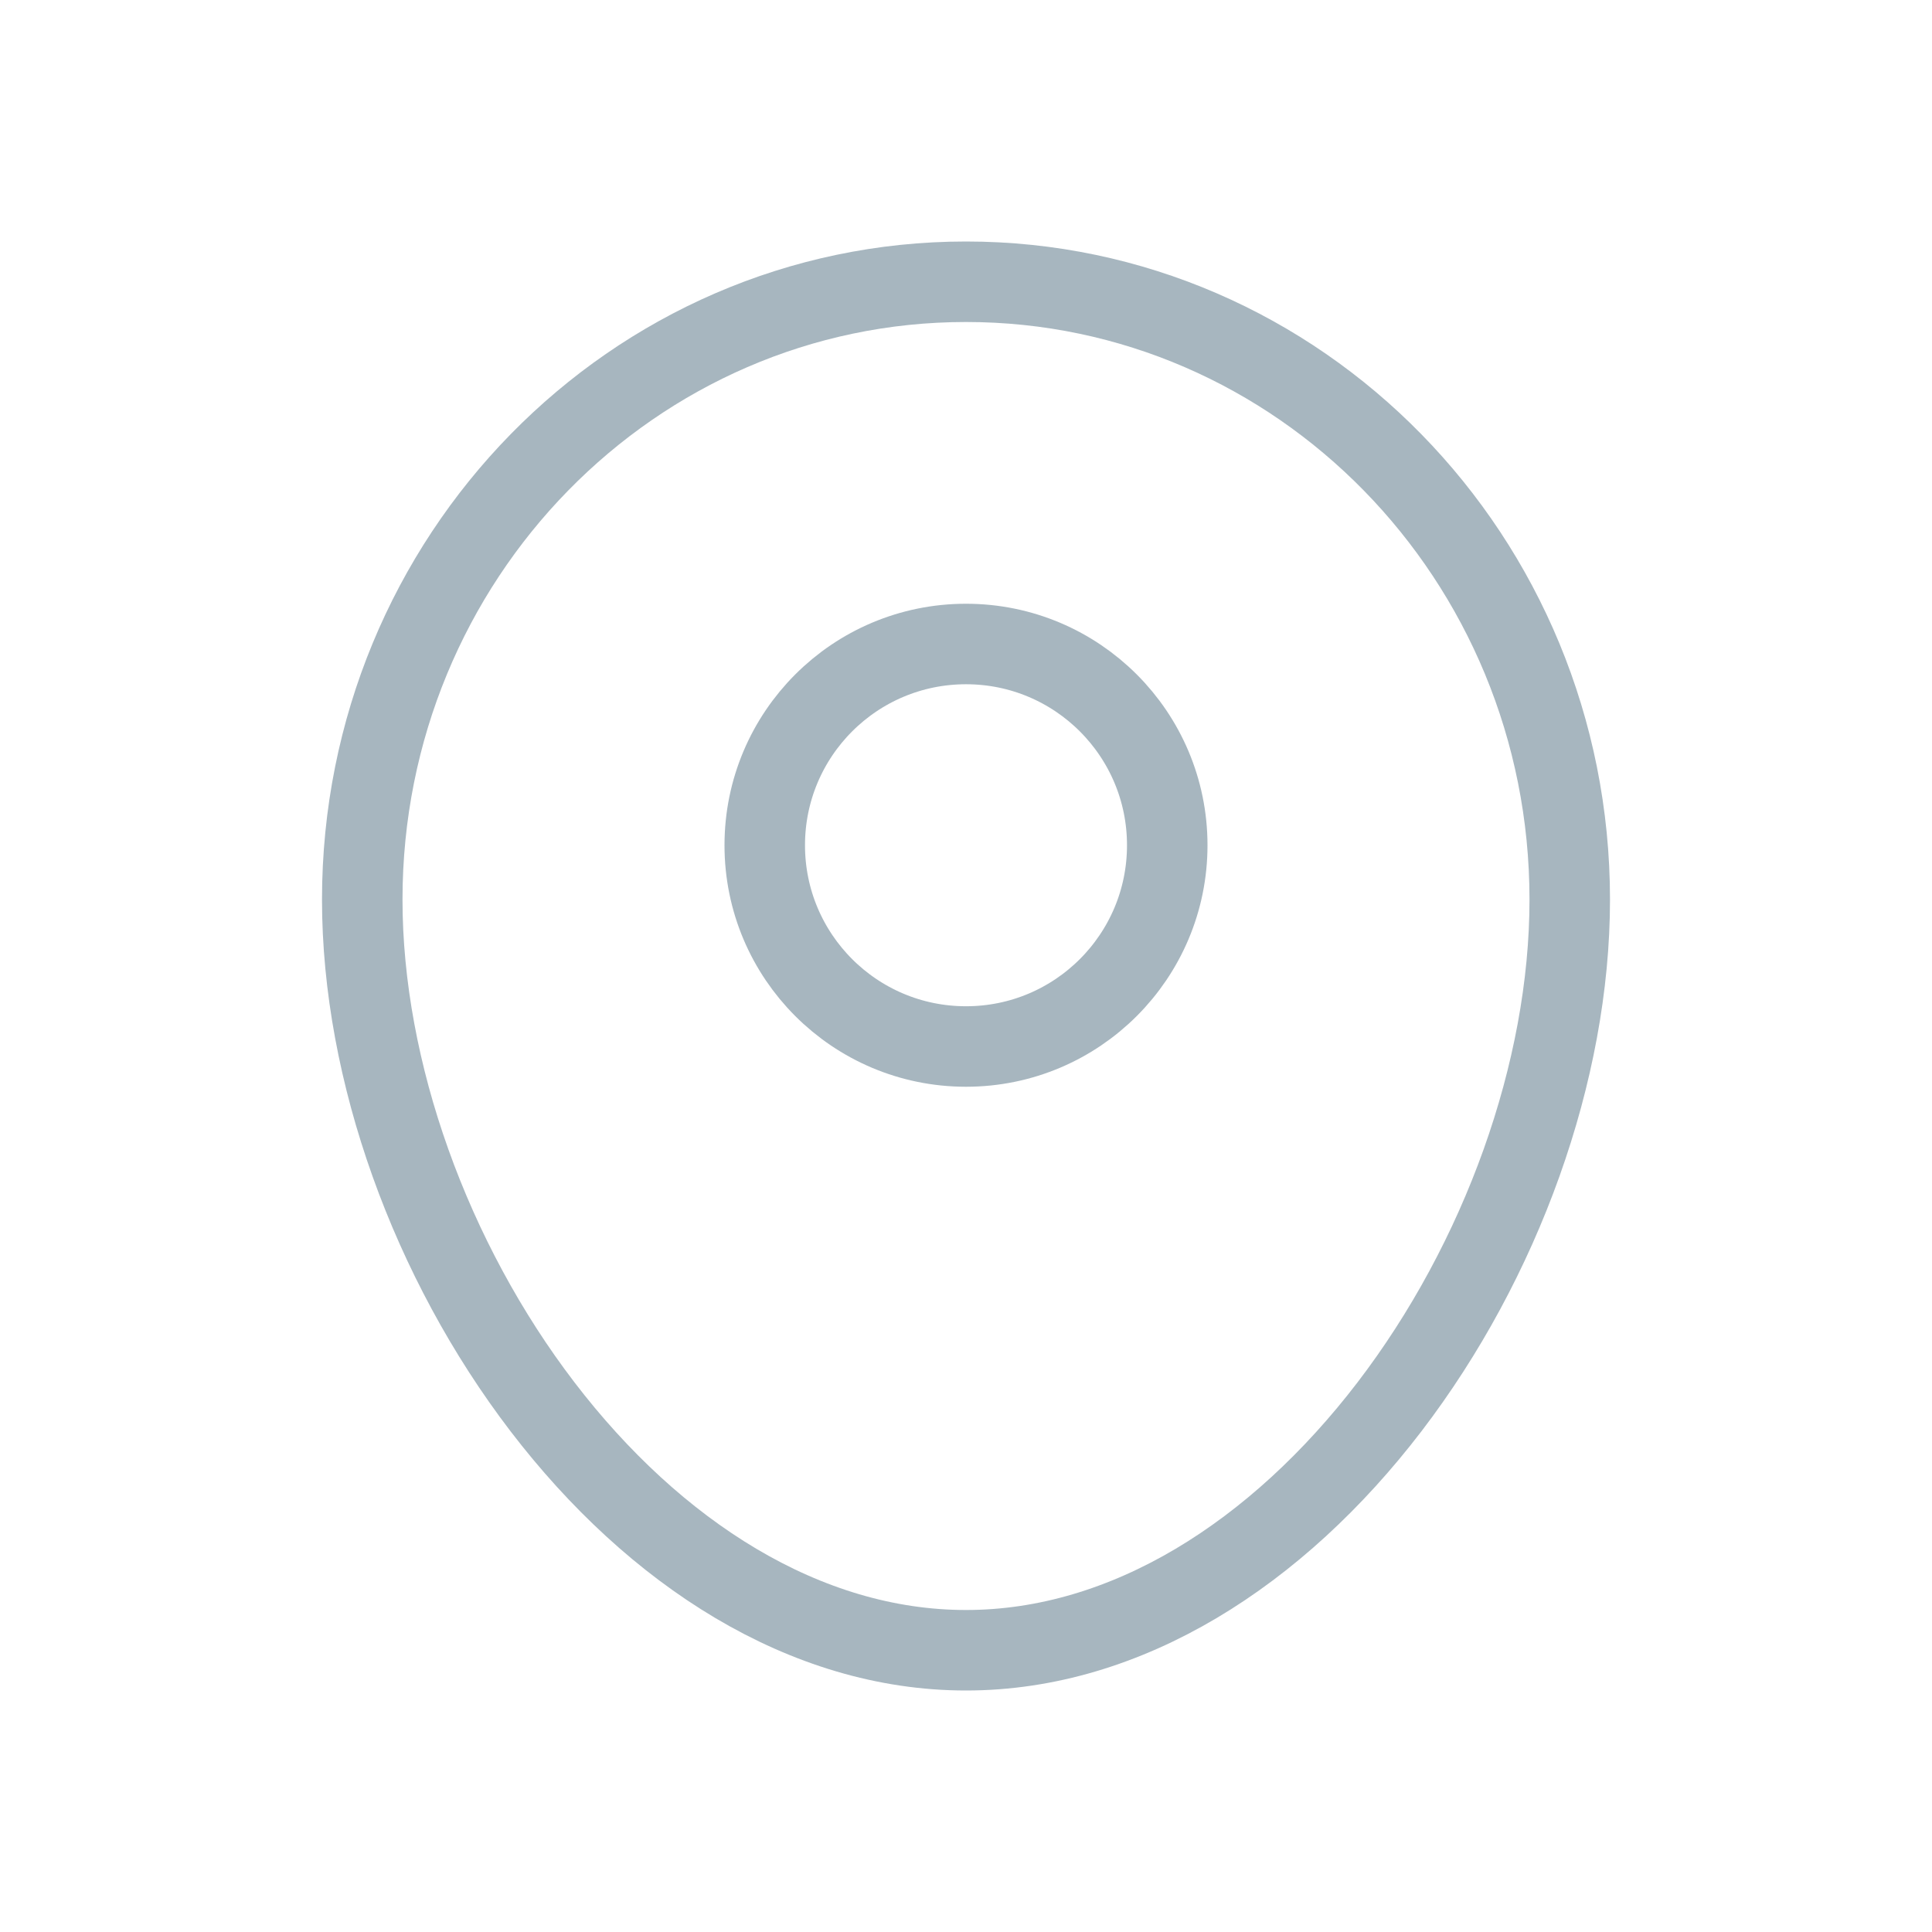 <svg width="24" height="24" viewBox="0 0 24 24" fill="none" xmlns="http://www.w3.org/2000/svg">
<g id="icon-address">
<path id="Vector" d="M19.5 11.175C19.5 13.312 18.648 15.663 17.26 17.477C15.869 19.294 14.001 20.5 12 20.5C9.999 20.5 8.131 19.294 6.74 17.477C5.352 15.663 4.5 13.312 4.5 11.175C4.5 6.926 7.868 3.5 12 3.5C16.132 3.5 19.5 6.926 19.5 11.175Z" stroke="#A7B6BF"/>
<path id="Vector_2" d="M9.5 10.5C9.5 9.119 10.619 8 12 8C13.381 8 14.5 9.119 14.5 10.5C14.5 11.881 13.381 13 12 13C10.619 13 9.5 11.881 9.5 10.5Z" stroke="#A7B6BF"/>
</g>
</svg>
